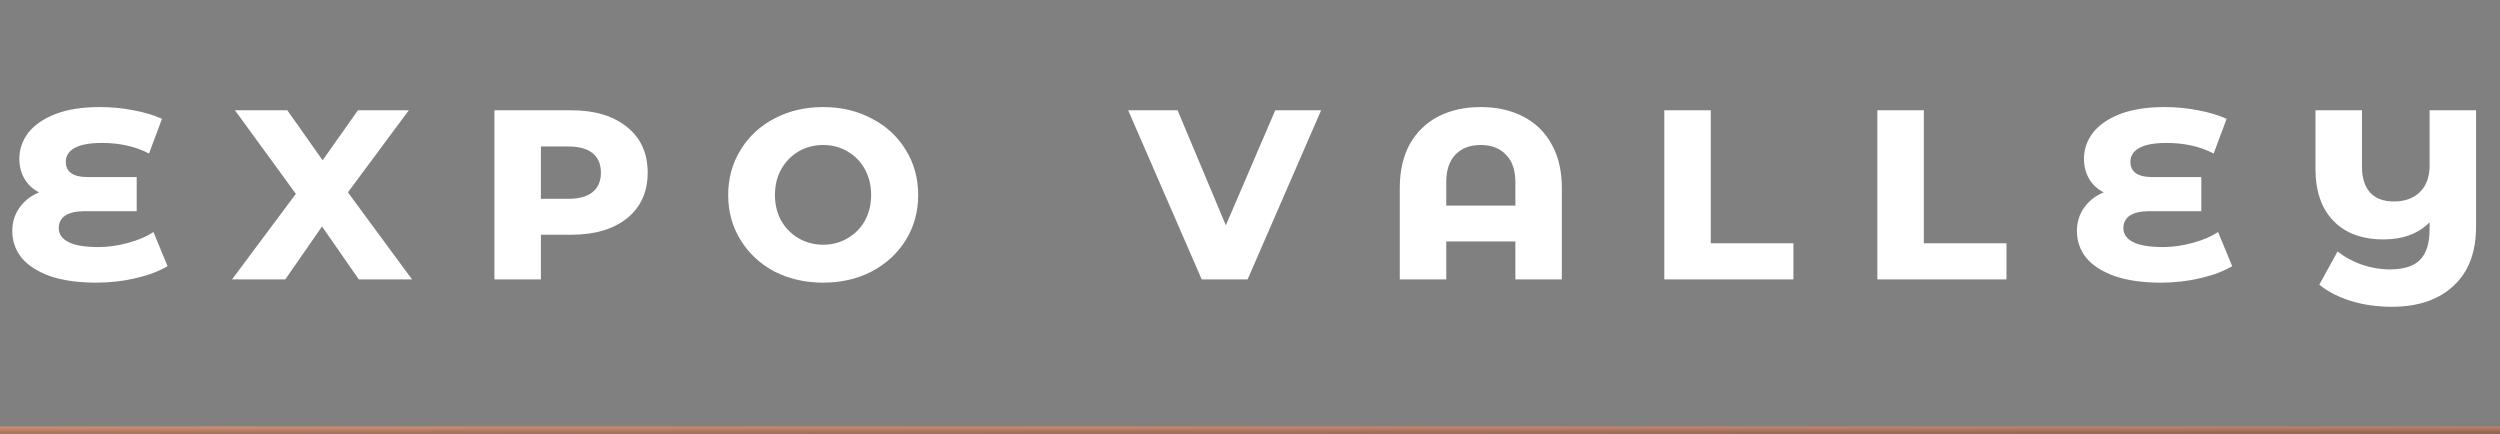 <svg width="340" height="59" viewBox="0 0 340 59" fill="none" xmlns="http://www.w3.org/2000/svg">
<rect x="0" y="0" width="340" height="59" fill="#808080" stroke="none"/>
<path d="M22.79 36.2C21.616 36.893 20.163 37.44 18.43 37.84C16.723 38.24 14.95 38.44 13.11 38.44C10.656 38.44 8.563 38.147 6.83 37.56C5.123 36.947 3.83 36.12 2.95 35.08C2.096 34.013 1.67 32.787 1.67 31.4C1.67 30.227 1.99 29.187 2.63 28.28C3.27 27.347 4.163 26.64 5.31 26.16C4.43 25.707 3.763 25.08 3.31 24.28C2.856 23.48 2.63 22.587 2.63 21.6C2.63 20.32 3.03 19.147 3.83 18.08C4.656 17.013 5.883 16.16 7.51 15.52C9.163 14.88 11.19 14.56 13.59 14.56C15.163 14.56 16.683 14.707 18.15 15C19.616 15.267 20.91 15.653 22.03 16.16L20.27 20.88C18.43 19.92 16.296 19.44 13.87 19.44C12.216 19.44 10.976 19.667 10.15 20.12C9.35 20.573 8.95 21.2 8.95 22C8.95 23.387 9.936 24.08 11.91 24.08H18.59V28.72H11.51C10.363 28.72 9.483 28.92 8.87 29.32C8.283 29.72 7.99 30.293 7.99 31.04C7.99 31.84 8.43 32.467 9.31 32.92C10.19 33.373 11.55 33.6 13.39 33.6C14.696 33.6 16.03 33.413 17.39 33.04C18.776 32.667 19.936 32.173 20.87 31.56L22.79 36.2ZM48.797 38L43.797 30.8L38.797 38H31.557L40.237 26.36L31.957 15H39.077L43.877 21.8L48.677 15H55.597L47.317 26.16L56.037 38H48.797ZM77.724 15C80.897 15 83.417 15.76 85.284 17.28C87.151 18.773 88.084 20.84 88.084 23.48C88.084 26.093 87.151 28.16 85.284 29.68C83.417 31.173 80.897 31.92 77.724 31.92H73.564V38H67.244V15H77.724ZM77.284 27.04C78.751 27.04 79.857 26.733 80.604 26.12C81.351 25.507 81.724 24.627 81.724 23.48C81.724 22.333 81.351 21.453 80.604 20.84C79.857 20.227 78.751 19.92 77.284 19.92H73.564V27.04H77.284ZM111.953 38.44C109.499 38.44 107.286 37.933 105.313 36.92C103.366 35.88 101.833 34.453 100.713 32.64C99.593 30.827 99.033 28.787 99.033 26.52C99.033 24.253 99.593 22.213 100.713 20.4C101.833 18.56 103.366 17.133 105.313 16.12C107.286 15.08 109.499 14.56 111.953 14.56C114.406 14.56 116.606 15.08 118.553 16.12C120.526 17.133 122.073 18.56 123.193 20.4C124.313 22.213 124.873 24.253 124.873 26.52C124.873 28.787 124.313 30.827 123.193 32.64C122.073 34.453 120.526 35.88 118.553 36.92C116.606 37.933 114.406 38.44 111.953 38.44ZM111.953 33.28C113.179 33.28 114.286 32.987 115.273 32.4C116.286 31.813 117.073 31.013 117.633 30C118.193 28.96 118.473 27.8 118.473 26.52C118.473 25.213 118.193 24.053 117.633 23.04C117.073 22 116.286 21.187 115.273 20.6C114.286 20.013 113.179 19.72 111.953 19.72C110.726 19.72 109.606 20.013 108.593 20.6C107.606 21.187 106.819 22 106.233 23.04C105.673 24.053 105.393 25.213 105.393 26.52C105.393 27.8 105.673 28.96 106.233 30C106.819 31.013 107.606 31.813 108.593 32.4C109.606 32.987 110.726 33.28 111.953 33.28ZM179.674 15L169.674 38H163.434L153.434 15H160.154L166.714 30.64L173.434 15H179.674ZM201.371 14.56C203.558 14.56 205.478 14.987 207.131 15.84C208.811 16.693 210.105 17.947 211.011 19.6C211.945 21.253 212.411 23.24 212.411 25.56V38H206.091V32.84H196.691V38H190.371V25.56C190.371 23.24 190.825 21.253 191.731 19.6C192.665 17.947 193.958 16.693 195.611 15.84C197.265 14.987 199.185 14.56 201.371 14.56ZM206.091 27.96V24.8C206.091 23.147 205.665 21.893 204.811 21.04C203.985 20.16 202.838 19.72 201.371 19.72C199.905 19.72 198.758 20.16 197.931 21.04C197.105 21.893 196.691 23.147 196.691 24.8V27.96H206.091ZM226.346 15H232.666V33.08H243.906V38H226.346V15ZM255.322 15H261.642V33.08H272.882V38H255.322V15ZM303.579 36.2C302.405 36.893 300.952 37.44 299.219 37.84C297.512 38.24 295.739 38.44 293.899 38.44C291.445 38.44 289.352 38.147 287.619 37.56C285.912 36.947 284.619 36.12 283.739 35.08C282.885 34.013 282.459 32.787 282.459 31.4C282.459 30.227 282.779 29.187 283.419 28.28C284.059 27.347 284.952 26.64 286.099 26.16C285.219 25.707 284.552 25.08 284.099 24.28C283.645 23.48 283.419 22.587 283.419 21.6C283.419 20.32 283.819 19.147 284.619 18.08C285.445 17.013 286.672 16.16 288.299 15.52C289.952 14.88 291.979 14.56 294.379 14.56C295.952 14.56 297.472 14.707 298.939 15C300.405 15.267 301.699 15.653 302.819 16.16L301.059 20.88C299.219 19.92 297.085 19.44 294.659 19.44C293.005 19.44 291.765 19.667 290.939 20.12C290.139 20.573 289.739 21.2 289.739 22C289.739 23.387 290.725 24.08 292.699 24.08H299.379V28.72H292.299C291.152 28.72 290.272 28.92 289.659 29.32C289.072 29.72 288.779 30.293 288.779 31.04C288.779 31.84 289.219 32.467 290.099 32.92C290.979 33.373 292.339 33.6 294.179 33.6C295.485 33.6 296.819 33.413 298.179 33.04C299.565 32.667 300.725 32.173 301.659 31.56L303.579 36.2ZM336.746 15V30.8C336.746 34.32 335.719 37.013 333.666 38.88C331.639 40.773 328.852 41.72 325.306 41.72C323.252 41.72 321.386 41.453 319.706 40.92C318.052 40.413 316.626 39.68 315.426 38.72L317.906 34.2C318.892 34.973 319.999 35.573 321.226 36C322.479 36.427 323.746 36.64 325.026 36.64C326.919 36.64 328.292 36.2 329.146 35.32C329.999 34.44 330.426 33.053 330.426 31.16V30.24C328.879 31.787 326.786 32.56 324.146 32.56C321.239 32.56 318.972 31.72 317.346 30.04C315.719 28.36 314.906 26 314.906 22.96V15H321.226V22.68C321.226 24.2 321.599 25.373 322.346 26.2C323.092 27 324.172 27.4 325.586 27.4C327.052 27.4 328.226 26.973 329.106 26.12C329.986 25.267 330.426 24.053 330.426 22.48V15H336.746Z" fill="white"/>
<rect y="58" width="340" height="1" fill="url(#paint0_linear_307_19)"/>
<defs>
<linearGradient id="paint0_linear_307_19" x1="34.531" y1="57.48" x2="34.534" y2="59.947" gradientUnits="userSpaceOnUse">
<stop stop-color="#EDA283"/>
<stop offset="1" stop-color="#6E4B3D"/>
</linearGradient>
</defs>
</svg>
